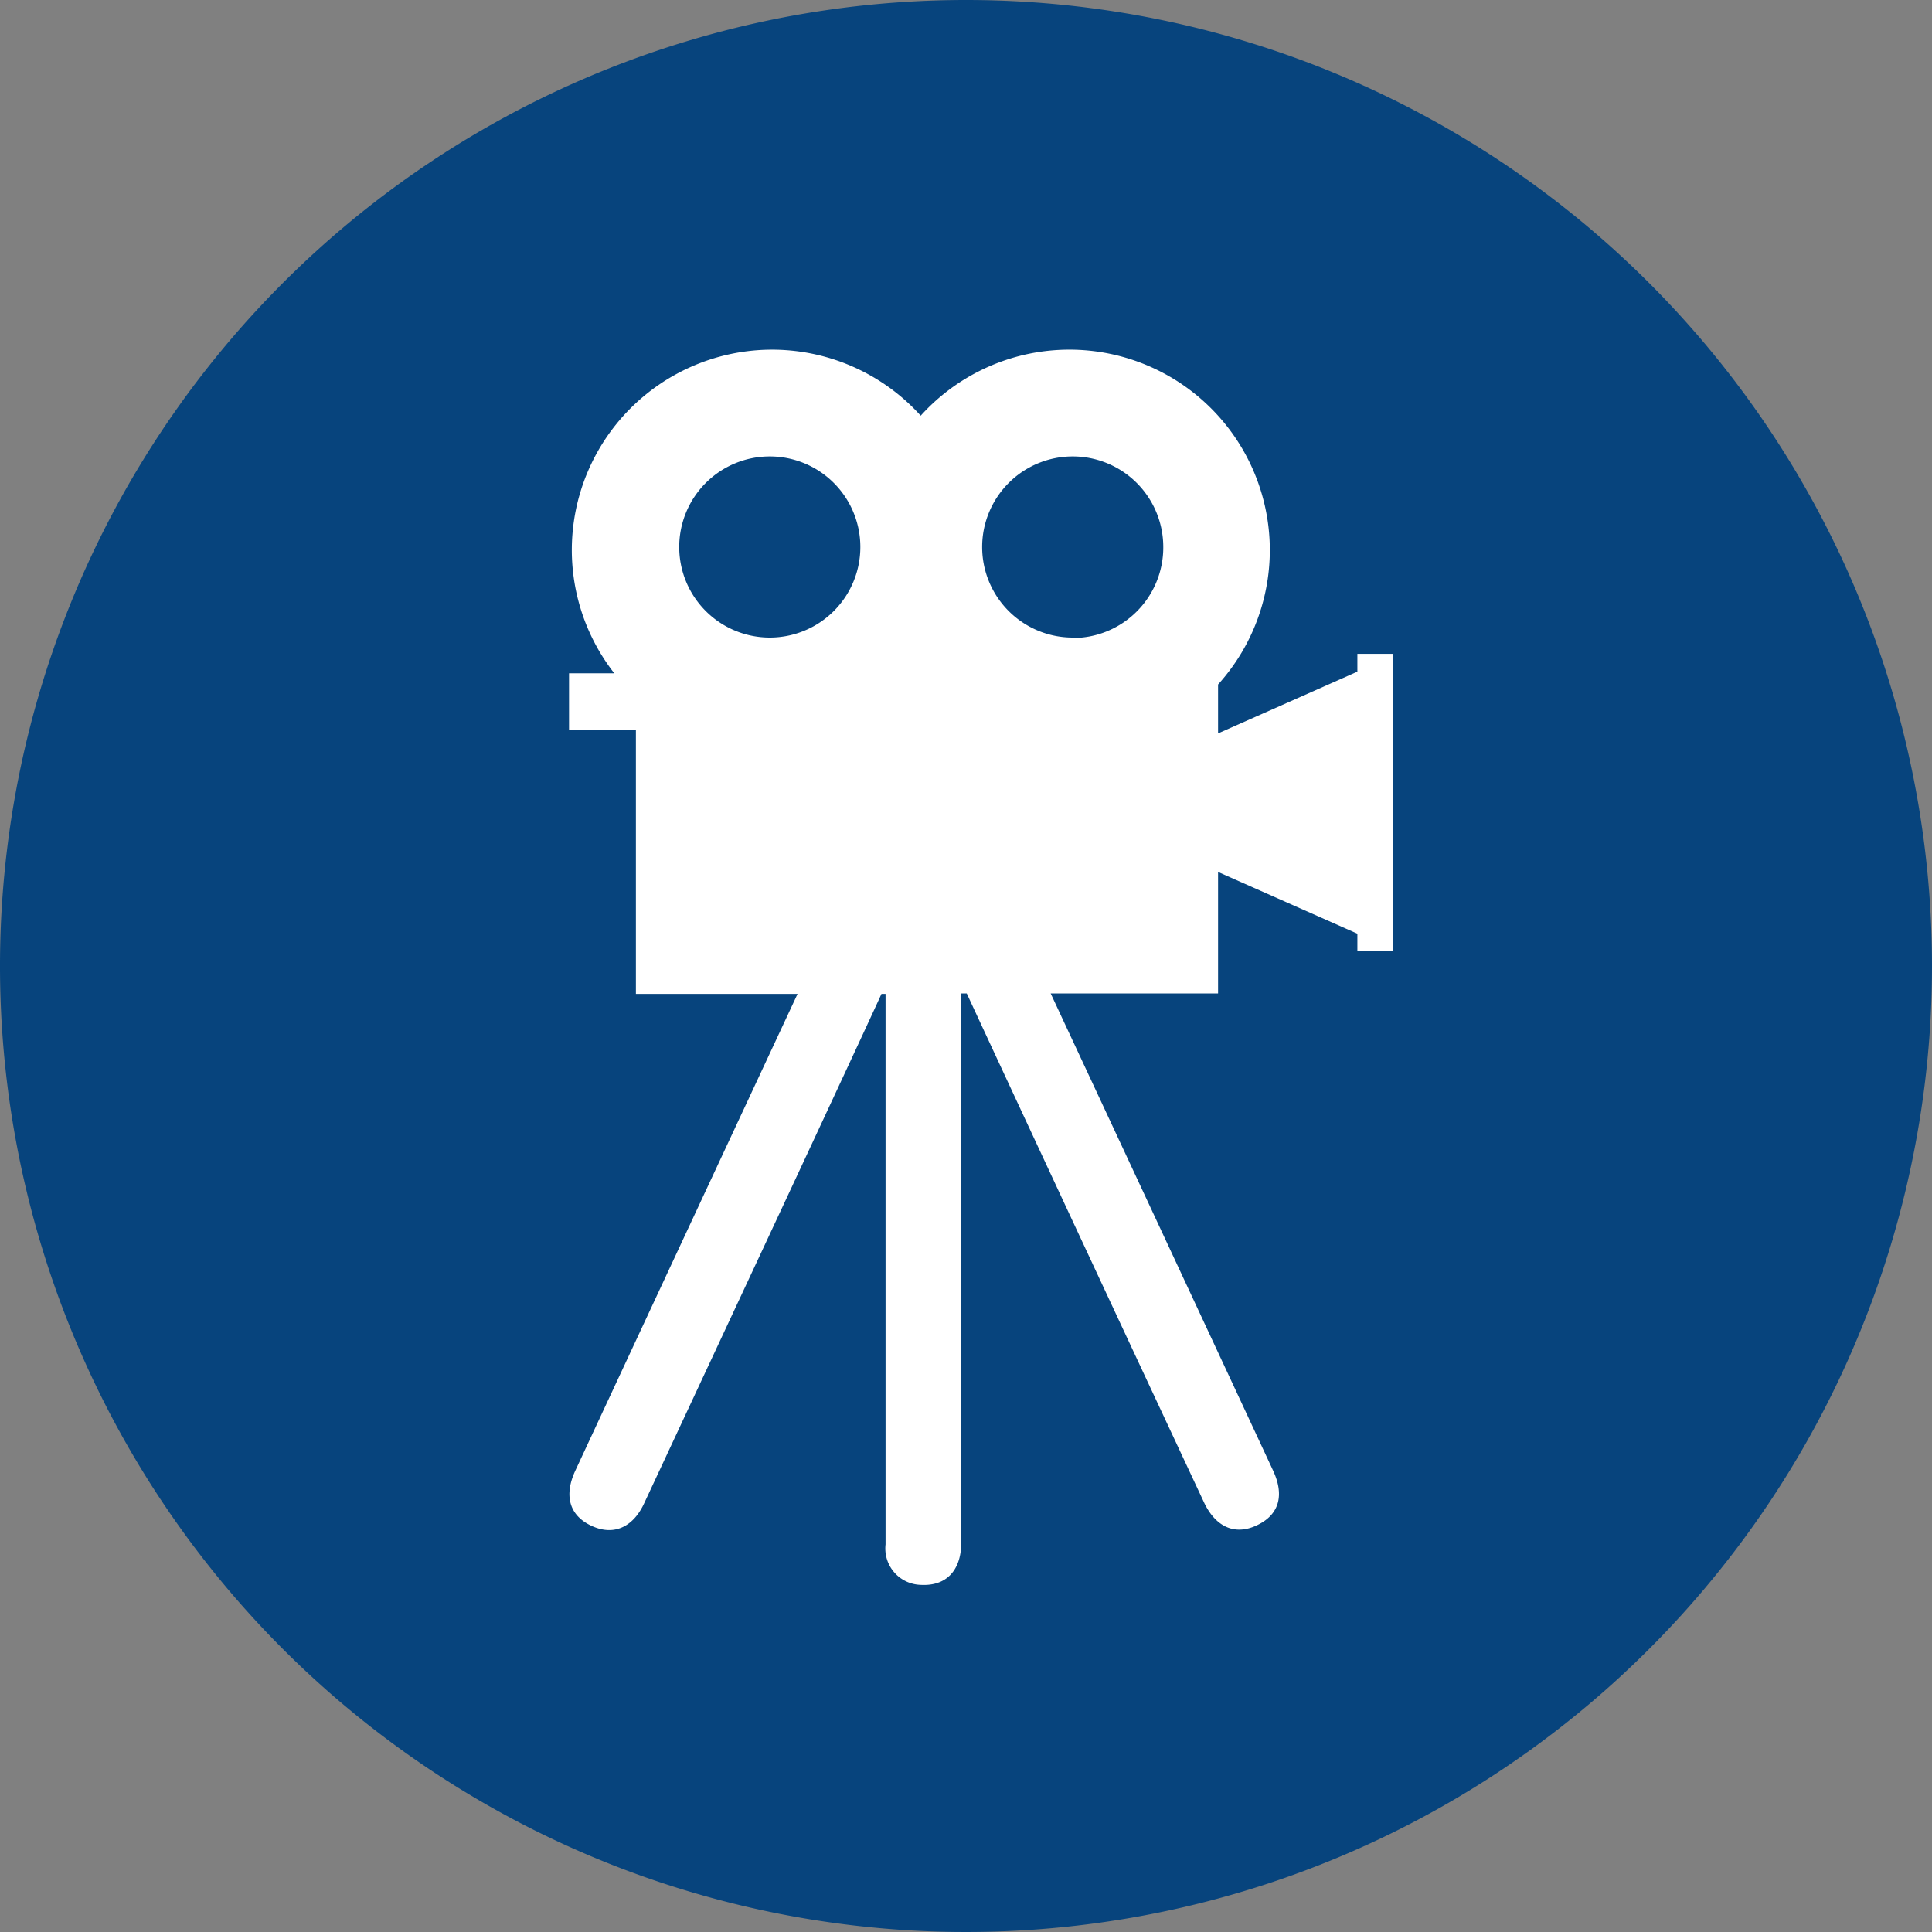 <?xml version="1.0" encoding="UTF-8"?>
<svg data-bbox="0 0 128 128" viewBox="0 0 128 128" xmlns="http://www.w3.org/2000/svg" data-type="color">
    <rect x="0" y="0" width="128" height="128" fill="#808080" stroke="none"/>
    <g>
        <g>
            <path d="M128 64A64 64 0 1 1 64 0a64 64 0 0 1 64 64z" fill="#07447d" data-color="1"/>
            <path d="M89.93 43.32v1.18l-9.23 4.09v-3.24A13.27 13.27 0 1 0 61 27.54a13.27 13.27 0 0 0-20.3 17.07h-3v3.75h4.43v17.49h10.71c-4.15 8.89-13.49 28.93-14.74 31.62-.7 1.53-.46 2.9 1.09 3.62s2.81 0 3.5-1.52c7-15 13.4-28.69 15.71-33.72h.27v36.47A2.41 2.41 0 0 0 61 105c1.73.1 2.65-1 2.68-2.68v-36.5h.37c2.32 5 8.71 18.74 15.72 33.72.69 1.47 1.91 2.26 3.49 1.52s1.8-2.09 1.09-3.62c-1.25-2.69-10.59-22.73-14.74-31.62H80.7v-8.05l9.23 4.09V63h2.35V43.32zM45 36.24a6 6 0 1 1 6 6 6 6 0 0 1-6-6zm26.07 6a6 6 0 1 1 6-6 6 6 0 0 1-6.02 6.03z" fill="#ffffff" data-color="2"/>
        </g>
    </g>
</svg>
